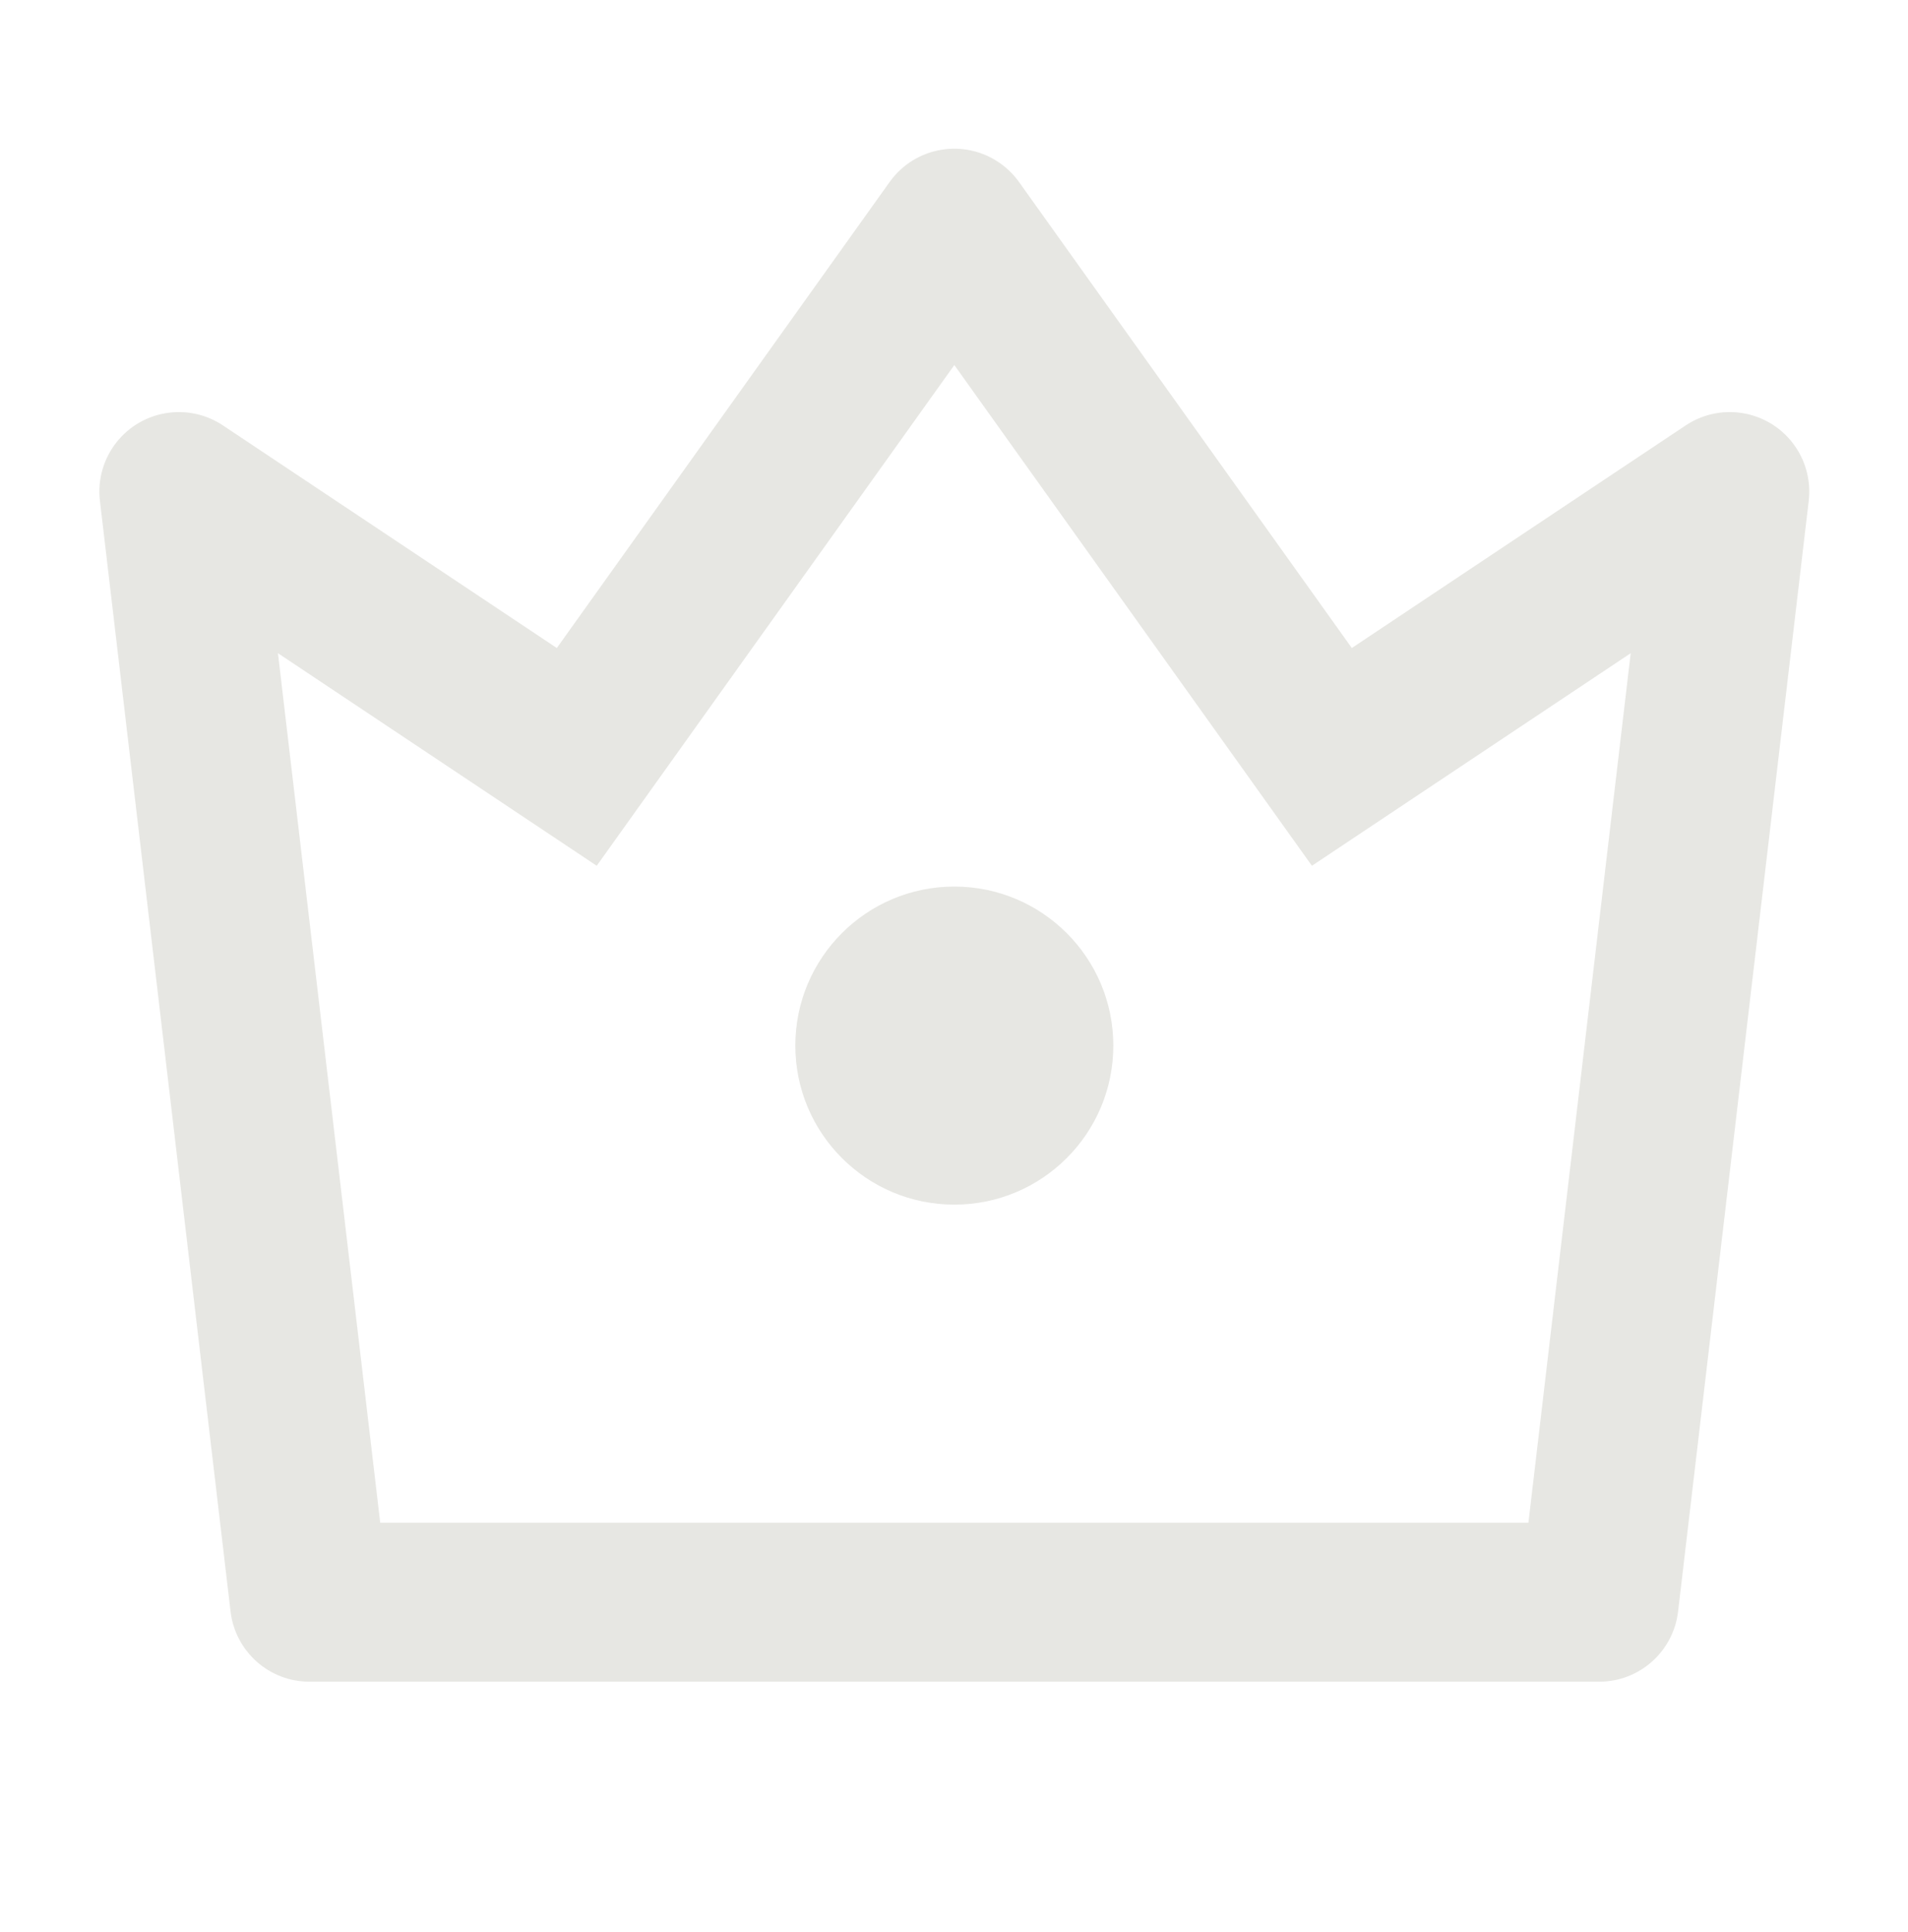 <svg xmlns="http://www.w3.org/2000/svg" width="80" height="81" viewBox="0 0 80 81" fill="none">
  <path
    d="M11.654 27.383L15.942 63.833H64.085L68.373 27.383L55.007 36.294L40.014 15.303L25.02 36.294L11.654 27.383ZM9.349 17.835L23.347 27.166L37.301 7.63C38.371 6.132 40.453 5.785 41.951 6.856C42.25 7.069 42.512 7.331 42.726 7.63L56.68 27.166L70.678 17.835C72.21 16.814 74.279 17.227 75.3 18.759C75.739 19.418 75.93 20.211 75.837 20.998L70.36 67.556C70.162 69.234 68.74 70.5 67.049 70.5H12.978C11.287 70.5 9.865 69.234 9.667 67.556L4.19 20.998C3.975 19.169 5.282 17.513 7.111 17.298C7.897 17.205 8.69 17.395 9.349 17.835ZM40.014 50.5C36.332 50.5 33.347 47.515 33.347 43.833C33.347 40.151 36.332 37.166 40.014 37.166C43.695 37.166 46.68 40.151 46.68 43.833C46.68 47.515 43.695 50.5 40.014 50.5Z"
    fill="#E7E7E3" />
</svg>
